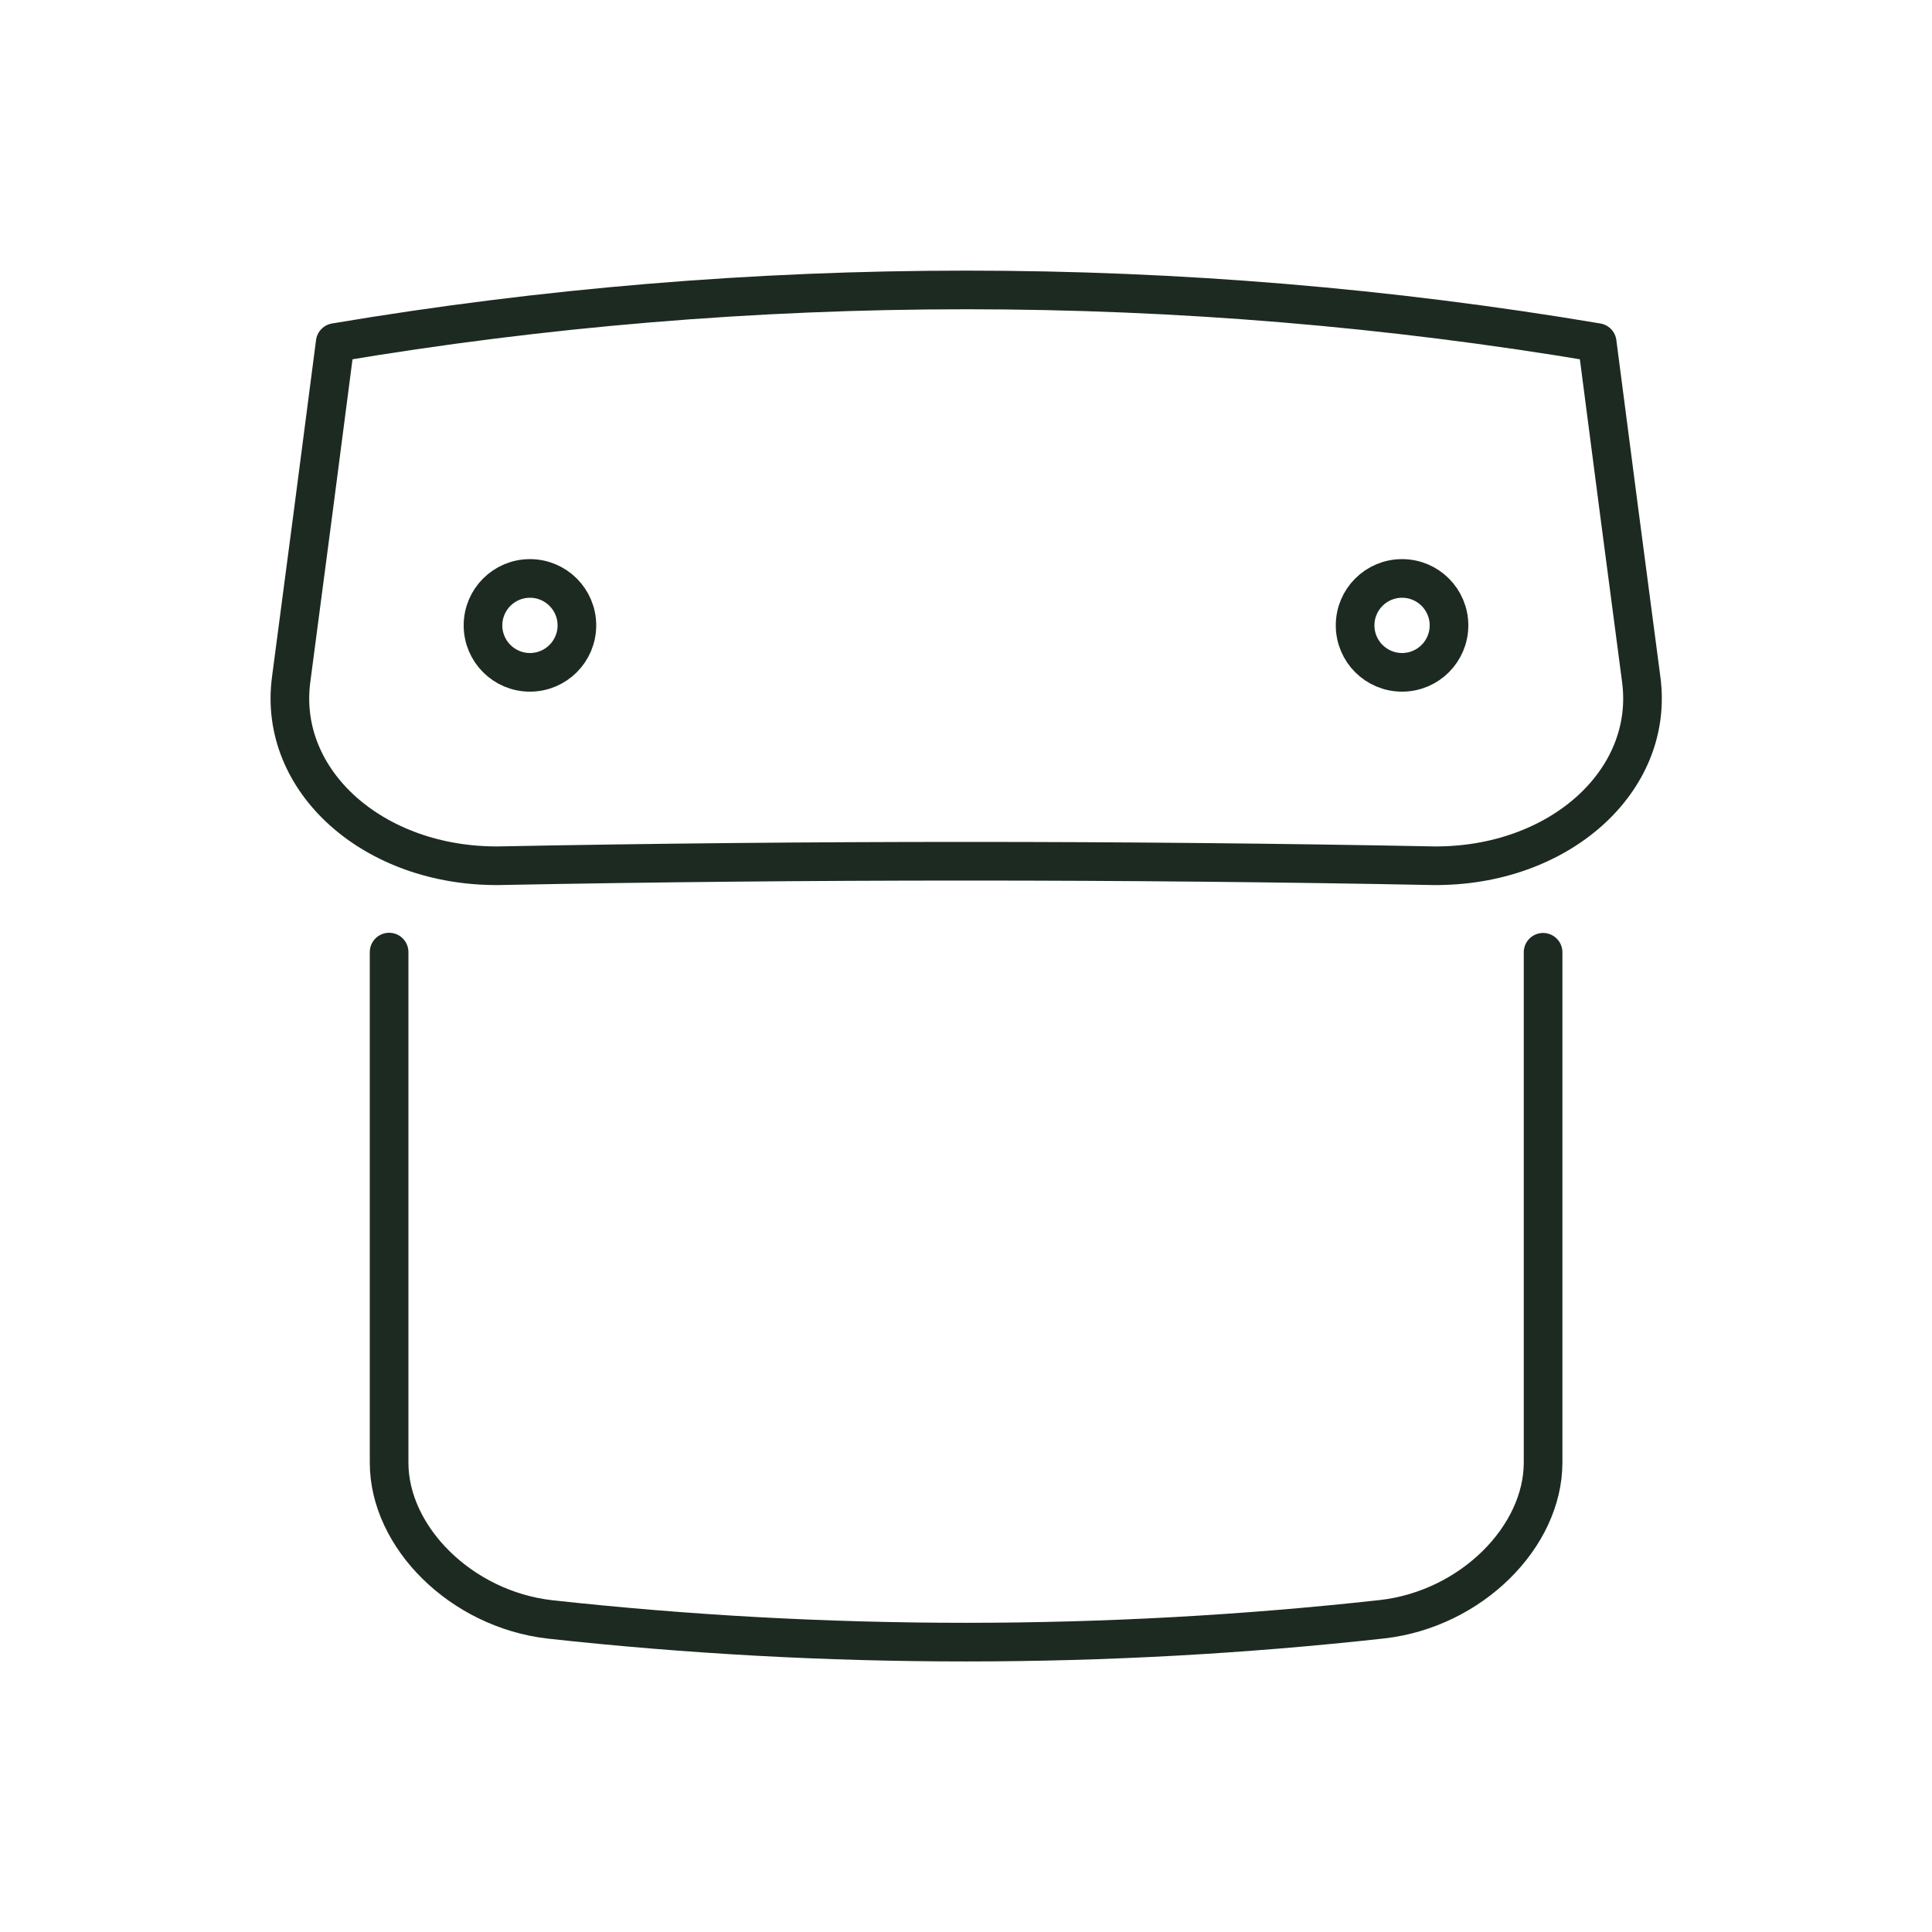 <svg viewBox="0 0 100 100" xmlns="http://www.w3.org/2000/svg" data-name="Layer 1" id="Layer_1">
  <defs>
    <style>
      .cls-1 {
        fill: none;
        stroke: #1d2a22;
        stroke-linecap: round;
        stroke-linejoin: round;
        stroke-width: 2px;
      }
    </style>
  </defs>
  <g>
    <path d="M74.18,44.81c-16.02-.31-32.33-.31-48.35,0-6.48.06-11.46-4.37-10.76-9.64.76-5.74,1.52-11.56,2.28-17.44,21.53-3.63,43.79-3.63,65.32,0,.76,5.88,1.52,11.69,2.28,17.44.7,5.27-4.28,9.7-10.76,9.64h0Z" class="cls-1"></path>
    <path d="M79.87,49.29v26.41c0,3.84-3.71,7.58-8.32,8.11-14.29,1.58-28.79,1.58-43.09.01-4.61-.53-8.32-4.27-8.32-8.11v-26.43s0,0,0,0c0,0,0,0,0,0" class="cls-1"></path>
  </g>
  <circle r="2.43" cy="32.37" cx="27.43" class="cls-1"></circle>
  <circle r="2.43" cy="32.37" cx="72.57" class="cls-1"></circle>
</svg>